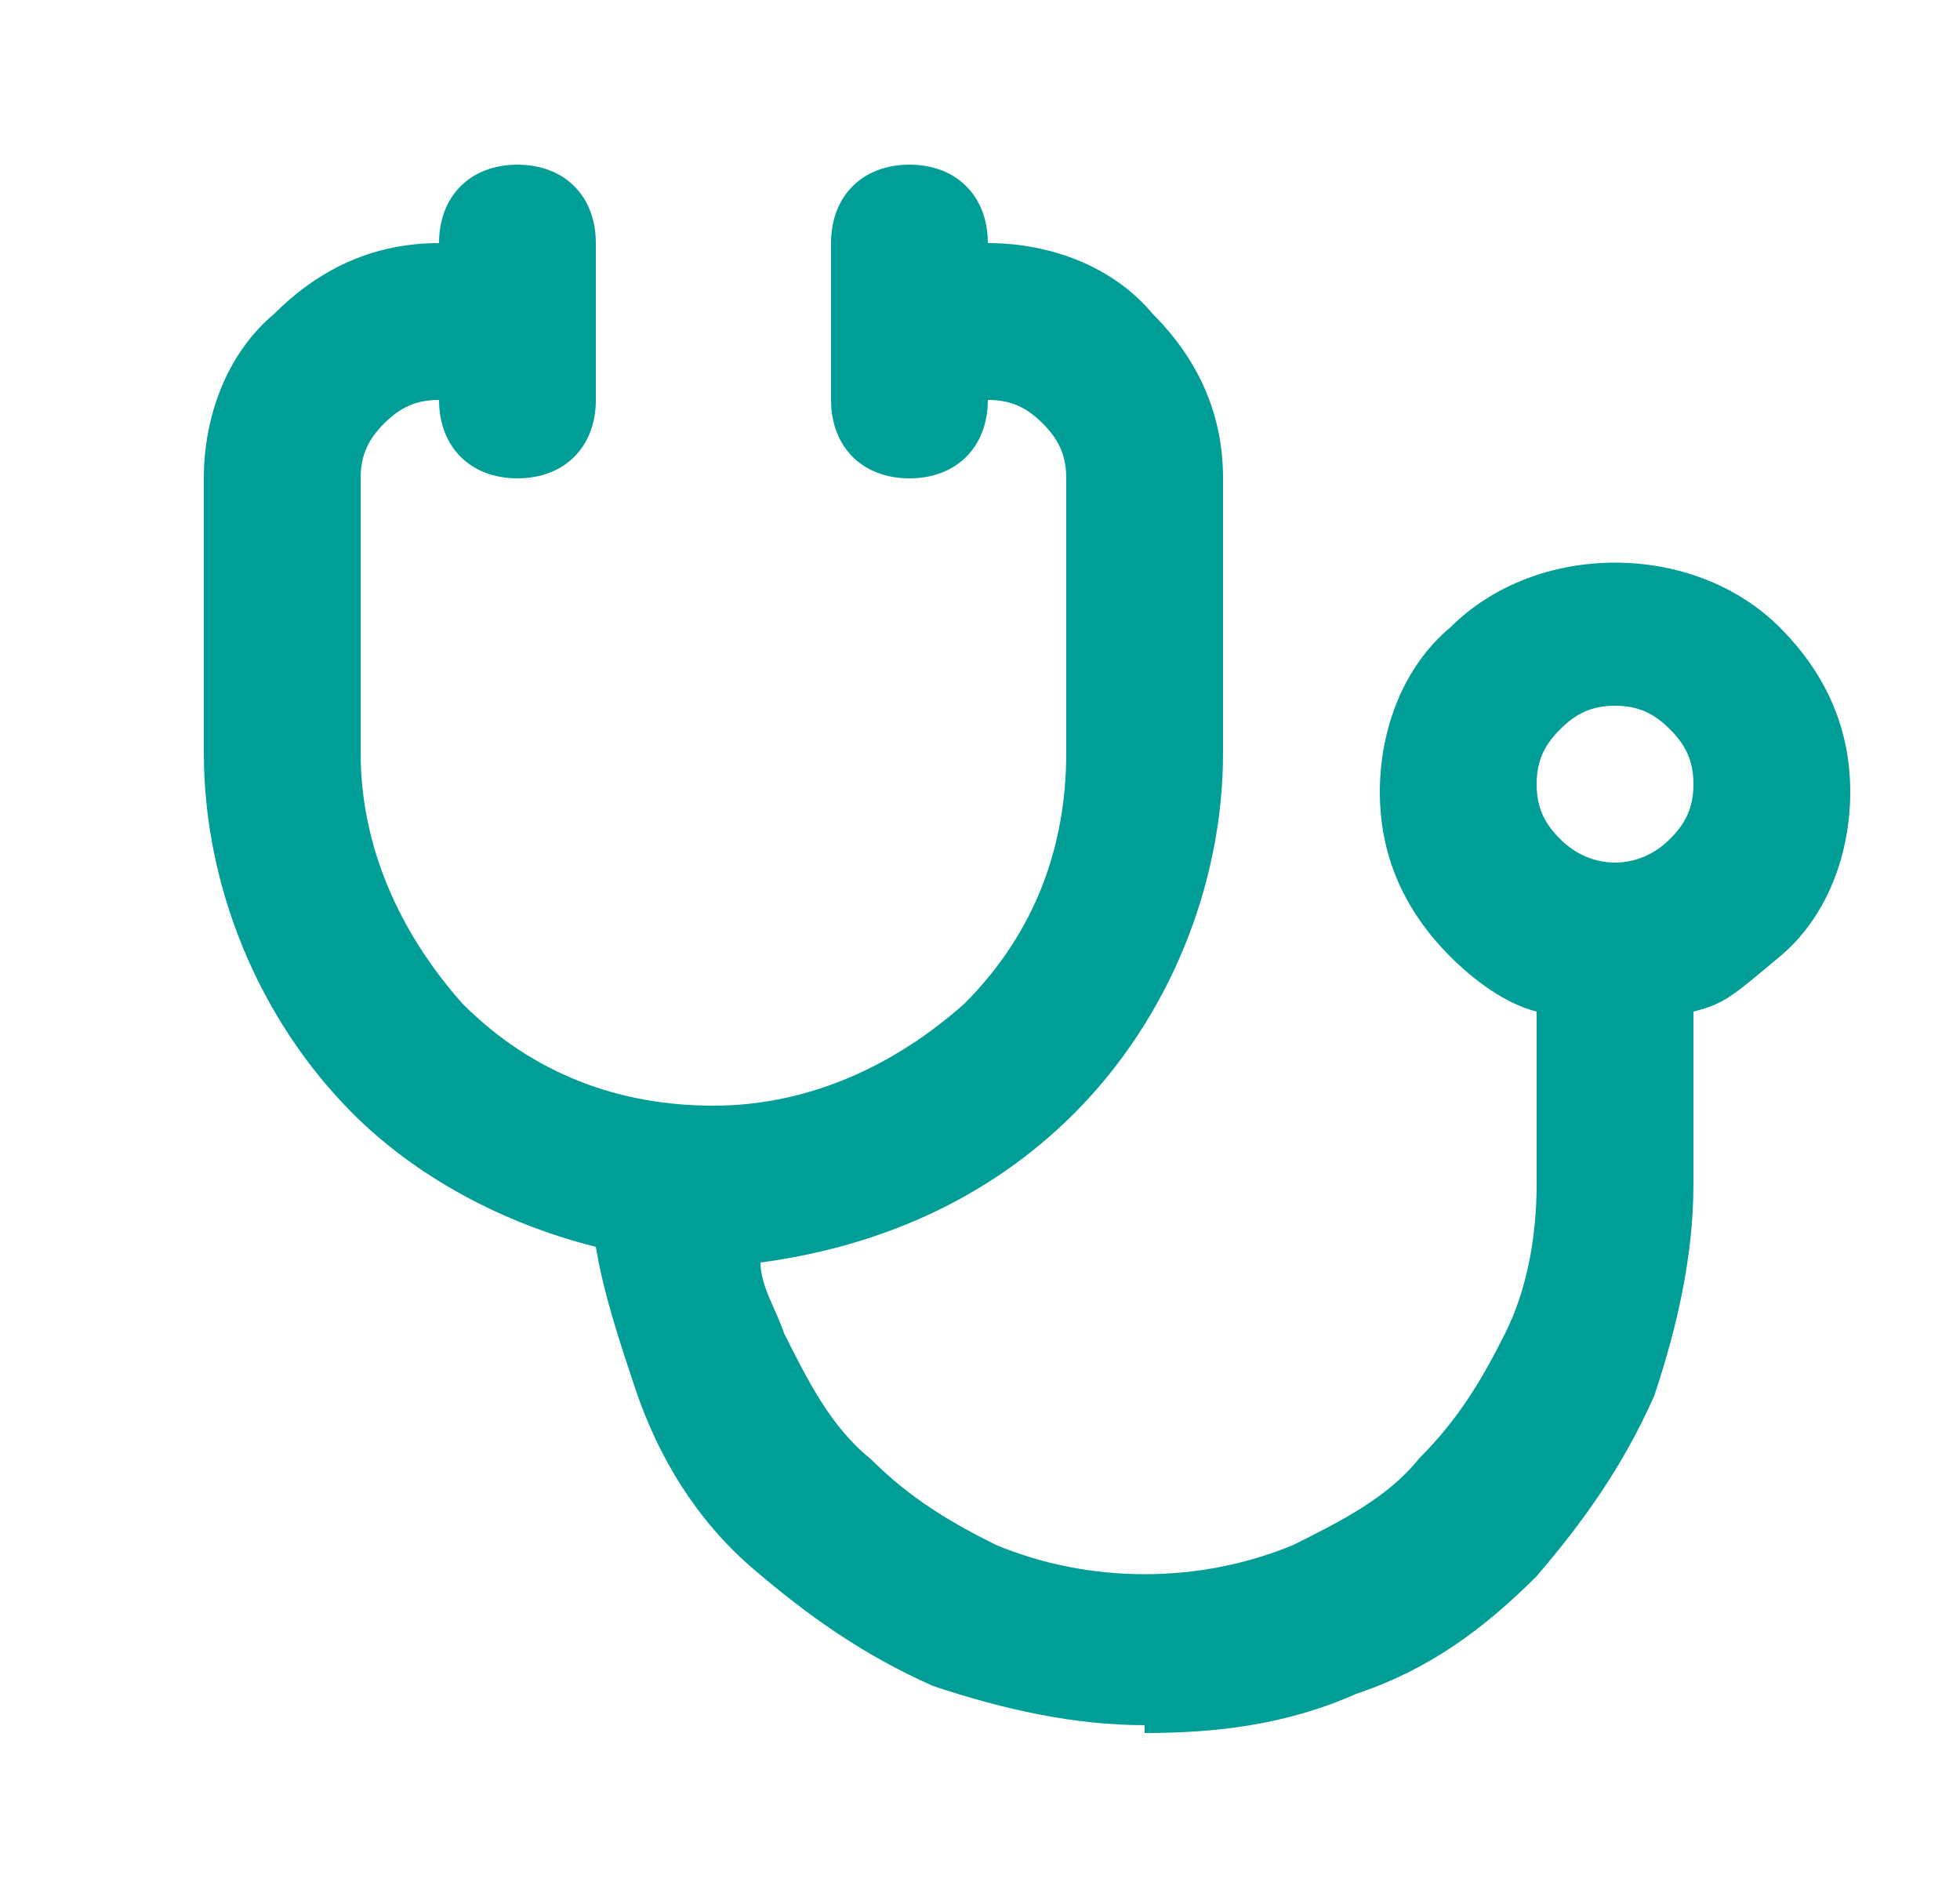 <?xml version="1.0" encoding="UTF-8"?>
<svg xmlns="http://www.w3.org/2000/svg" version="1.1" viewBox="0 0 25 24">
  <defs>
    <style>
      .cls-1 {
        fill: #009e96;
      }
    </style>
  </defs>
  <!-- Generator: Adobe Illustrator 28.6.0, SVG Export Plug-In . SVG Version: 1.2.0 Build 709)  -->
  <g>
    <g id="Livello_1">
      <path class="cls-1" d="M14.6,22c-.9,0-1.8-.2-2.7-.5-.9-.4-1.6-.9-2.3-1.5s-1.2-1.4-1.5-2.3c-.2-.6-.4-1.2-.5-1.8-1.2-.3-2.3-.9-3.1-1.7-1.2-1.2-1.9-2.9-1.9-4.6v-3.5c0-.8.3-1.6.9-2.1.6-.6,1.3-.9,2.1-.9,0-.6.4-1,1-1s1,.4,1,1v2c0,.6-.4,1-1,1s-1-.4-1-1c-.3,0-.5.1-.7.3-.2.2-.3.4-.3.7v3.5c0,1.2.5,2.3,1.3,3.2.9.9,2,1.3,3.2,1.3s2.3-.5,3.2-1.3c.9-.9,1.3-2,1.3-3.2v-3.5c0-.3-.1-.5-.3-.7-.2-.2-.4-.3-.7-.3,0,.6-.4,1-1,1s-1-.4-1-1v-2c0-.6.4-1,1-1s1,.4,1,1c.8,0,1.6.3,2.1.9.6.6.9,1.3.9,2.1v3.5c0,1.7-.7,3.4-1.9,4.6-1.1,1.1-2.5,1.7-4,1.9,0,.3.2.6.3.9.3.6.6,1.2,1.1,1.6.5.5,1,.8,1.6,1.1,1.2.5,2.6.5,3.8,0,.6-.3,1.2-.6,1.6-1.1.5-.5.8-1,1.1-1.6.3-.6.4-1.3.4-1.9v-2.2c-.4-.1-.8-.4-1.1-.7-.6-.6-.9-1.3-.9-2.1s.3-1.6.9-2.1c1.1-1.1,3.1-1.1,4.2,0,.6.6.9,1.3.9,2.1s-.3,1.6-.9,2.1-.7.6-1.1.7v2.2c0,.9-.2,1.8-.5,2.7-.4.9-.9,1.6-1.5,2.3-.7.7-1.4,1.2-2.3,1.5-.9.4-1.8.5-2.7.5ZM20.6,9c-.3,0-.5.1-.7.3-.2.2-.3.4-.3.7s.1.5.3.7c.4.4,1,.4,1.4,0,.2-.2.3-.4.3-.7s-.1-.5-.3-.7c-.2-.2-.4-.3-.7-.3Z"/>
    </g>
  </g>
</svg>